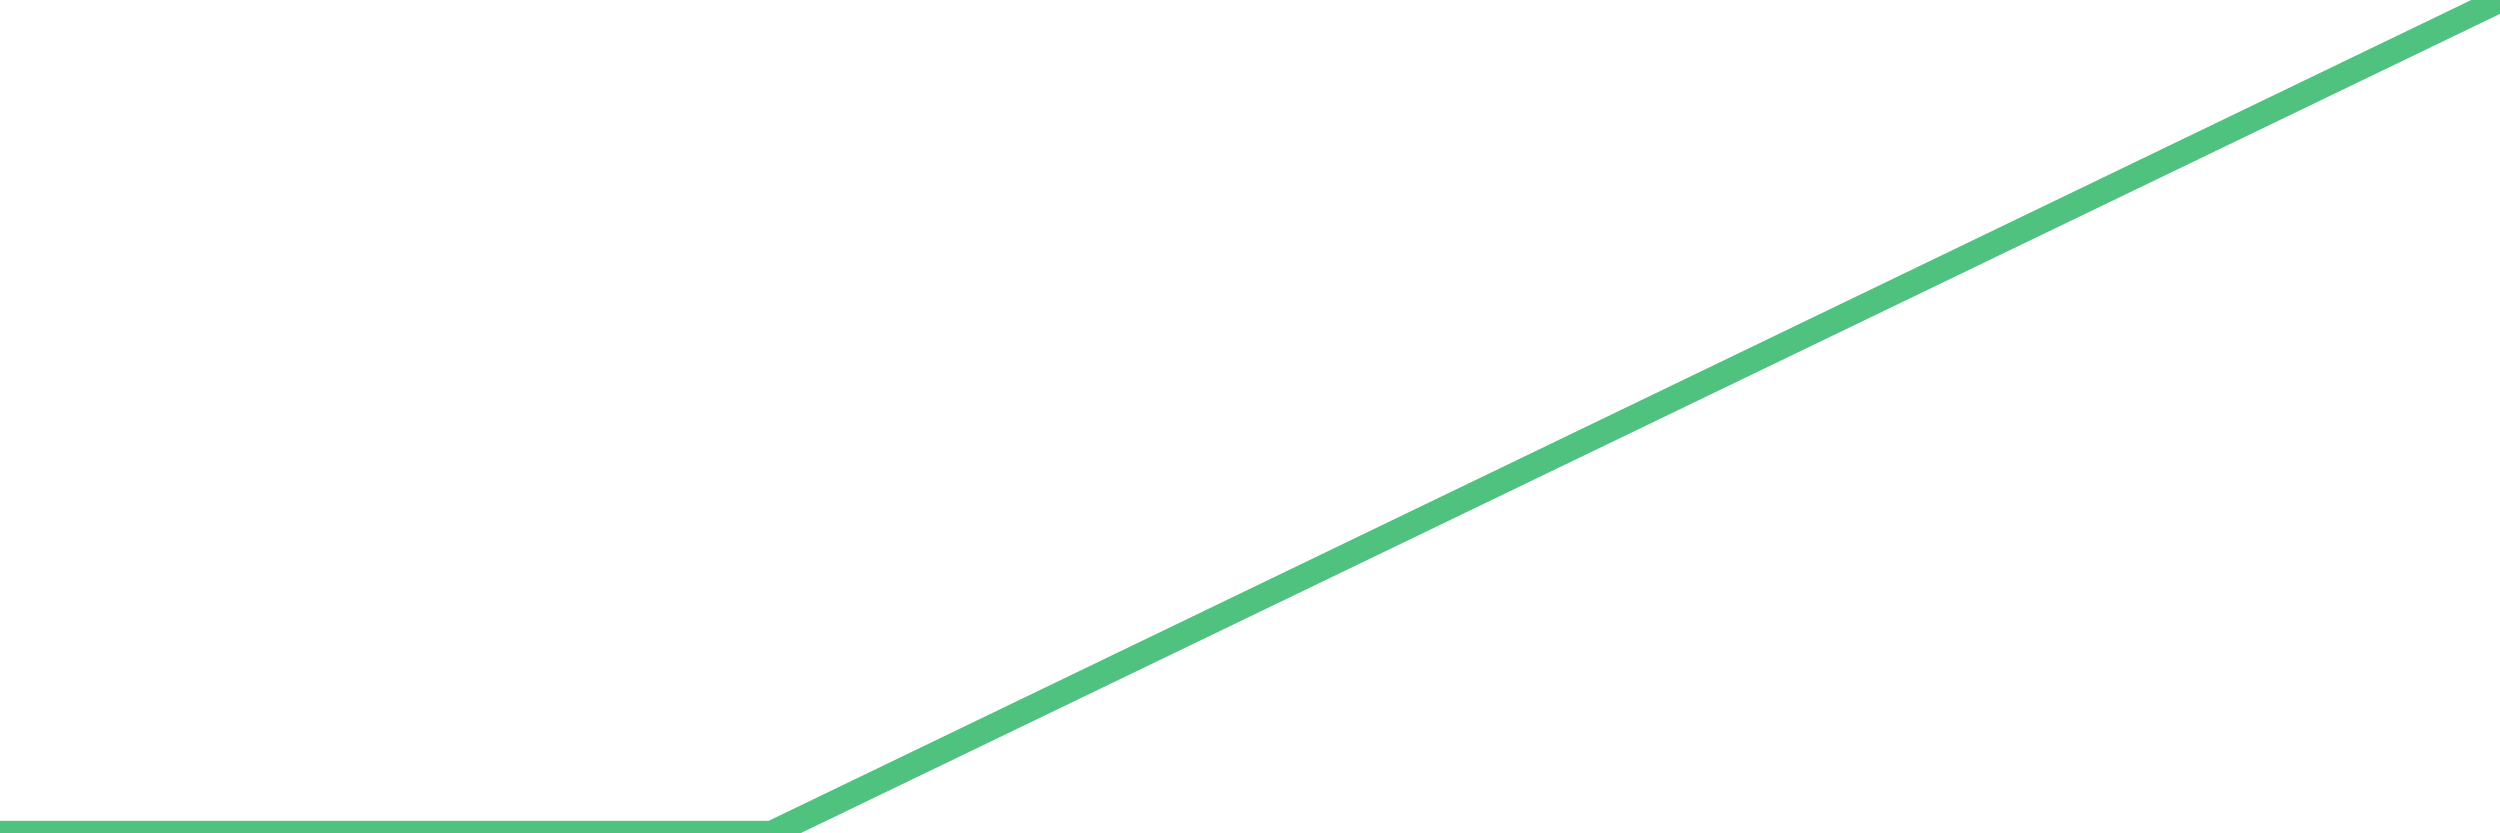 <?xml version="1.0"?><svg width="150px" height="50px" xmlns="http://www.w3.org/2000/svg" xmlns:xlink="http://www.w3.org/1999/xlink"> <polyline fill="none" stroke="#4fc280" stroke-width="1.5px" stroke-linecap="round" stroke-miterlimit="5" points="0.00,50.00 0.07,50.00 0.15,50.00 0.22,50.00 0.30,50.00 0.37,50.00 0.45,50.00 0.52,50.00 0.60,50.00 0.67,50.00 0.74,50.00 0.82,50.00 0.89,50.00 0.97,50.00 1.04,50.00 1.12,50.00 1.19,50.00 1.27,50.00 1.34,50.00 1.41,50.00 1.49,50.00 1.56,50.00 1.64,50.00 1.71,50.00 1.79,50.00 1.86,50.00 1.93,50.00 2.01,50.00 2.08,50.00 2.16,50.00 2.23,50.00 2.31,50.00 2.38,50.00 2.46,50.00 2.53,50.00 2.60,50.00 2.68,50.00 2.75,50.00 2.83,50.00 2.90,50.00 2.98,50.00 3.05,50.00 3.13,50.00 3.20,50.00 3.27,50.00 3.35,50.00 3.42,50.00 3.50,50.00 3.57,50.00 3.65,50.00 3.72,50.00 3.80,50.00 3.87,50.00 3.94,50.00 4.02,50.00 4.09,50.00 4.17,50.00 4.24,50.00 4.32,50.00 4.39,50.00 4.47,50.00 4.54,50.00 4.61,50.00 4.69,50.00 4.76,50.00 4.84,50.00 4.91,50.00 4.99,50.00 5.06,50.00 5.13,50.00 5.21,50.00 5.28,50.00 5.36,50.00 5.43,50.00 5.51,50.00 5.58,50.00 5.66,50.00 5.73,50.00 5.80,50.00 5.88,50.00 5.95,50.00 6.03,50.00 6.10,50.00 6.18,50.00 6.25,50.00 6.33,50.00 6.40,50.00 6.47,50.00 6.55,50.00 6.62,50.00 6.70,50.00 6.77,50.00 6.85,50.00 6.92,50.00 7.00,50.00 7.07,50.00 7.14,50.00 7.22,50.00 7.29,50.00 7.37,50.00 7.44,50.00 7.52,50.00 7.59,50.00 7.67,50.00 7.74,50.00 7.81,50.00 7.89,50.00 7.96,50.00 8.04,50.00 8.11,50.00 8.19,50.00 8.26,50.00 8.34,50.00 8.41,50.00 8.48,50.00 8.56,50.00 8.63,50.00 8.71,50.00 8.78,50.00 8.86,50.00 8.93,50.00 9.00,50.00 9.08,50.00 9.15,50.00 9.23,50.00 9.30,50.00 9.38,50.00 9.45,50.00 9.53,50.00 9.60,50.00 9.67,50.00 9.75,50.00 9.82,50.00 9.90,50.00 9.97,50.00 10.05,50.00 10.12,50.00 10.20,50.00 10.27,50.00 10.34,50.00 10.42,50.00 10.49,50.00 10.57,50.00 10.64,50.00 10.72,50.00 10.79,50.00 10.87,50.00 10.94,50.00 11.01,50.00 11.09,50.00 11.16,50.00 11.24,50.00 11.31,50.00 11.39,50.00 11.46,50.00 11.54,50.00 11.61,50.00 11.68,50.00 11.76,50.00 11.83,50.00 11.91,50.00 11.98,50.00 12.06,50.00 12.13,50.00 12.20,50.00 12.28,50.00 12.35,50.00 12.43,50.00 12.50,50.00 12.58,50.00 12.65,50.00 12.73,50.00 12.80,50.00 12.87,50.00 12.95,50.00 13.02,50.00 13.10,50.00 13.17,50.00 13.25,50.00 13.32,50.00 13.40,50.00 13.47,50.00 13.54,50.00 13.62,50.00 13.69,50.00 13.77,50.00 13.84,50.00 13.92,50.00 13.99,50.00 14.07,50.00 14.14,50.00 14.21,50.00 14.29,50.00 14.36,50.00 14.44,50.00 14.51,50.00 14.59,50.00 14.66,50.00 14.74,50.00 14.81,50.00 14.88,50.00 14.96,50.00 15.03,50.00 15.11,50.00 15.18,50.00 15.26,50.00 15.33,50.00 15.40,50.00 15.48,50.00 15.55,50.00 15.63,50.00 15.70,50.00 15.78,50.00 15.85,50.00 15.93,50.00 16.00,50.00 16.07,50.00 16.15,50.00 16.22,50.00 16.30,50.00 16.37,50.00 16.45,50.00 16.52,50.00 16.60,50.00 16.67,50.00 16.74,50.00 16.82,50.00 16.89,50.00 16.97,50.00 17.04,50.00 17.12,50.00 17.19,50.00 17.27,50.00 17.34,50.00 17.41,50.00 17.49,50.00 17.56,50.00 17.64,50.00 17.71,50.00 17.79,50.00 17.86,50.00 17.94,50.00 18.01,50.00 18.08,50.00 18.16,50.00 18.23,50.00 18.31,50.00 18.38,50.00 18.46,50.00 18.53,50.00 18.60,50.00 18.68,50.00 18.75,50.00 18.83,50.00 18.90,50.00 18.98,50.00 19.05,50.00 19.13,50.00 19.20,50.00 19.27,50.00 19.35,50.00 19.42,50.00 19.50,50.00 19.57,50.00 19.65,50.00 19.72,50.00 19.80,50.00 19.87,50.00 19.94,50.00 20.02,50.00 20.09,50.00 20.17,50.00 20.24,50.00 20.32,50.00 20.39,50.00 20.47,50.00 20.54,50.00 20.61,50.00 20.69,50.00 20.76,50.00 20.84,50.00 20.91,50.00 20.99,50.00 21.06,50.00 21.14,50.00 21.21,50.00 21.28,50.00 21.36,50.00 21.43,50.00 21.51,50.00 21.58,50.00 21.66,50.00 21.73,50.00 21.81,50.00 21.88,50.00 21.95,50.00 22.03,50.00 22.10,50.00 22.18,50.00 22.25,50.00 22.33,50.00 22.40,50.00 22.47,50.00 22.55,50.00 22.62,50.00 22.70,50.00 22.77,50.00 22.85,50.00 22.92,50.00 23.00,50.00 23.07,50.00 23.14,50.00 23.22,50.00 23.29,50.00 23.37,50.00 23.44,50.00 23.52,50.00 23.59,50.00 23.67,50.00 23.74,50.00 23.81,50.00 23.89,50.00 23.96,50.00 24.04,50.00 24.11,50.00 24.19,50.00 24.26,50.00 24.34,50.00 24.41,50.00 24.48,50.00 24.56,50.00 24.63,50.00 24.71,50.00 24.78,50.00 24.86,50.00 24.93,50.00 25.01,50.00 25.08,50.00 25.15,50.00 25.23,50.00 25.30,50.00 25.38,50.00 25.45,50.00 25.53,50.00 25.60,50.00 25.67,50.00 25.75,50.00 25.82,50.00 25.90,50.00 25.97,50.00 26.05,50.00 26.12,50.00 26.20,50.00 26.27,50.00 26.34,50.00 26.42,50.00 26.49,50.00 26.57,50.00 26.64,50.00 26.72,50.00 26.79,50.00 26.87,50.00 26.94,50.00 27.01,50.00 27.09,50.00 27.16,50.00 27.24,50.00 27.31,50.00 27.39,50.00 27.46,50.00 27.54,50.00 27.61,50.00 27.68,50.00 27.76,50.00 27.83,50.00 27.91,50.00 27.98,50.00 28.06,50.00 28.13,50.00 28.21,50.00 28.28,50.00 28.35,50.00 28.43,50.00 28.50,50.00 28.58,50.00 28.65,50.00 28.73,50.00 28.80,50.00 28.87,50.00 28.95,50.00 29.02,50.00 29.10,50.00 29.17,50.00 29.25,50.00 29.32,50.00 29.40,50.00 29.47,50.00 29.54,50.00 29.62,50.00 29.69,50.00 29.77,50.00 29.84,50.00 29.92,50.00 29.99,50.00 30.07,50.00 30.14,50.00 30.21,50.00 30.29,50.00 30.36,50.00 30.44,50.00 30.51,50.00 30.59,50.00 30.66,50.00 30.74,50.00 30.81,50.00 30.88,50.00 30.96,50.00 31.03,50.00 31.11,50.00 31.18,50.00 31.26,50.00 31.33,50.00 31.41,50.00 31.48,50.00 31.55,50.00 31.63,50.00 31.70,50.00 31.78,50.00 31.85,50.00 31.93,50.00 32.00,50.00 32.07,50.00 32.15,50.00 32.22,50.00 32.30,50.00 32.37,50.00 32.45,50.00 32.52,50.00 32.60,50.00 32.67,50.00 32.74,50.00 32.82,50.00 32.89,50.00 32.97,50.00 33.04,50.00 33.12,50.00 33.19,50.00 33.27,50.00 33.34,50.00 33.41,50.00 33.49,50.00 33.56,50.00 33.64,50.00 33.71,50.00 33.79,50.00 33.86,50.00 33.94,50.00 34.01,50.00 34.08,50.00 34.16,50.00 34.23,50.00 34.31,50.00 34.38,50.00 34.46,50.00 34.53,50.00 34.61,50.00 34.68,50.00 34.75,50.00 34.83,50.00 34.90,50.00 34.98,50.00 35.05,50.00 35.13,50.00 35.20,50.00 35.28,50.00 35.35,50.00 35.42,50.00 35.50,50.00 35.57,50.00 35.65,50.00 35.72,50.00 35.80,50.00 35.87,50.00 35.94,50.00 36.02,50.00 36.09,50.00 36.17,50.00 36.24,50.00 36.32,50.00 36.39,50.00 36.47,50.00 36.54,50.00 36.61,50.00 36.69,50.00 36.76,50.00 36.84,50.00 36.91,50.00 36.99,50.00 37.06,50.00 37.14,50.00 37.21,50.00 37.28,50.00 37.36,50.00 37.43,50.00 37.51,50.00 37.58,50.00 37.66,50.00 37.73,50.00 37.81,50.00 37.88,50.00 37.95,50.00 38.03,50.00 38.10,50.00 38.18,50.00 38.25,50.00 38.33,50.00 38.40,50.00 38.48,50.00 38.55,50.00 38.62,50.00 38.70,50.00 38.77,50.00 38.85,50.00 38.92,50.00 39.00,50.00 39.07,50.00 39.14,50.00 39.22,50.00 39.29,50.00 39.37,50.00 39.44,50.00 39.52,50.00 39.59,50.00 39.67,50.00 39.74,50.00 39.81,50.00 39.89,50.00 39.96,50.00 40.04,50.00 40.11,50.00 40.19,50.00 40.26,50.00 40.34,50.00 40.41,50.00 40.48,50.00 40.56,50.00 40.63,50.00 40.71,50.00 40.78,50.00 40.86,50.00 40.93,50.00 41.01,50.00 41.08,50.00 41.15,50.00 41.23,50.00 41.30,50.00 41.38,50.00 41.45,50.00 41.53,50.00 41.60,50.00 41.68,50.00 41.75,50.00 41.82,50.00 41.90,50.00 41.97,50.00 42.05,50.00 42.12,50.00 42.20,50.00 42.27,50.00 42.34,50.00 42.42,50.00 42.49,50.00 42.57,50.00 42.64,50.00 42.72,50.00 42.79,50.00 42.87,50.00 42.94,50.00 43.01,50.00 43.09,50.00 43.16,50.00 43.24,50.00 43.31,50.00 43.39,50.00 43.46,50.00 43.54,50.00 43.61,50.00 43.68,50.00 43.76,50.00 43.83,50.00 43.91,50.00 43.98,50.00 44.06,50.00 44.13,50.00 44.21,50.00 44.28,50.00 44.35,50.00 44.43,50.00 44.50,50.00 44.58,50.00 44.65,50.00 44.73,50.00 44.80,50.00 44.88,50.00 44.95,50.00 45.02,50.00 45.10,50.00 45.17,50.00 45.25,50.00 45.32,50.00 45.40,50.00 45.47,50.00 45.54,50.00 45.62,50.00 45.69,50.00 45.77,50.00 45.84,50.00 45.92,50.00 45.99,50.00 46.07,50.00 46.14,50.00 46.21,50.00 46.29,50.00 150.00,0.00 "/></svg>